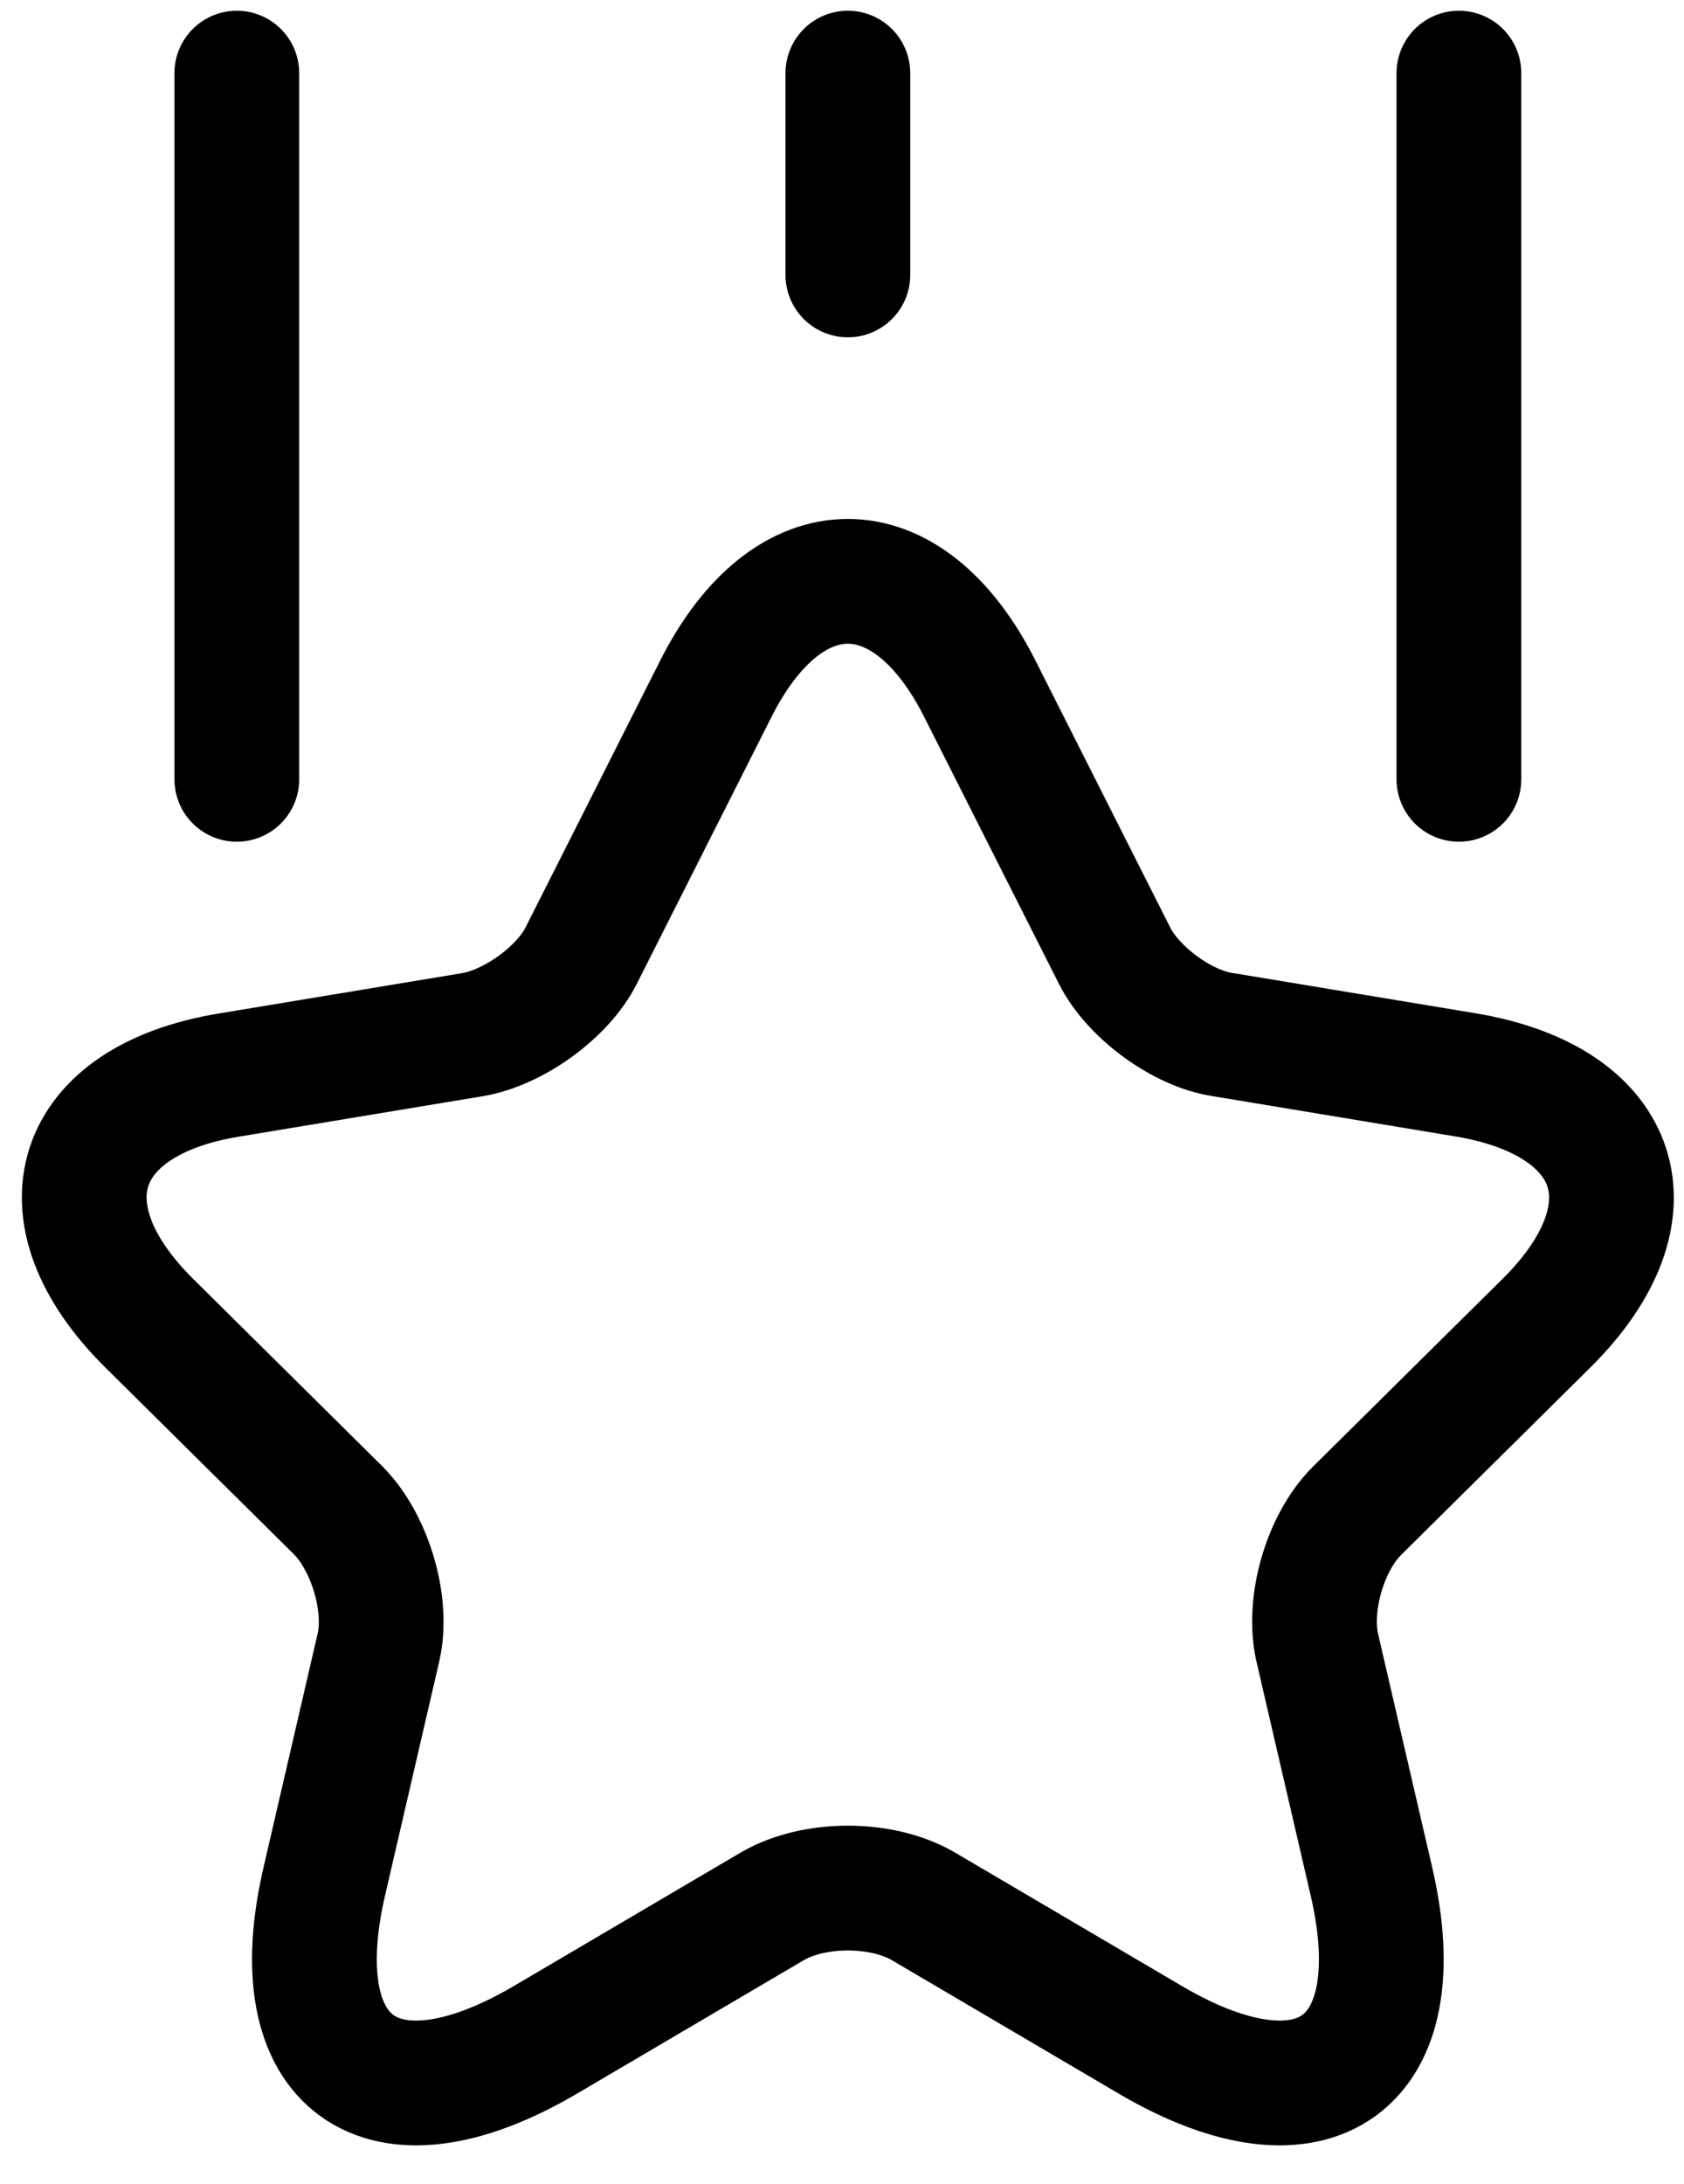 <svg width="27" height="35" viewBox="0 0 27 35" fill="none" xmlns="http://www.w3.org/2000/svg">
<path d="M3.797 12.49V1.172M23.391 12.49V1.172M13.594 4.406V1.172M15.716 11.051L17.872 15.32C18.166 15.902 18.95 16.484 19.603 16.581L23.505 17.228C26.003 17.648 26.591 19.427 24.795 21.206L21.758 24.213C21.252 24.714 20.958 25.701 21.121 26.412L21.987 30.147C22.672 33.09 21.088 34.238 18.46 32.702L14.802 30.551C14.133 30.163 13.055 30.163 12.385 30.551L8.728 32.702C6.099 34.238 4.515 33.09 5.201 30.147L6.066 26.412C6.23 25.717 5.936 24.73 5.429 24.213L2.392 21.206C0.596 19.427 1.184 17.632 3.682 17.228L7.585 16.581C8.238 16.468 9.022 15.902 9.316 15.32L11.471 11.051C12.63 8.739 14.557 8.739 15.716 11.051Z" stroke="black" stroke-width="2" stroke-linecap="round" stroke-linejoin="round"/>
</svg>
